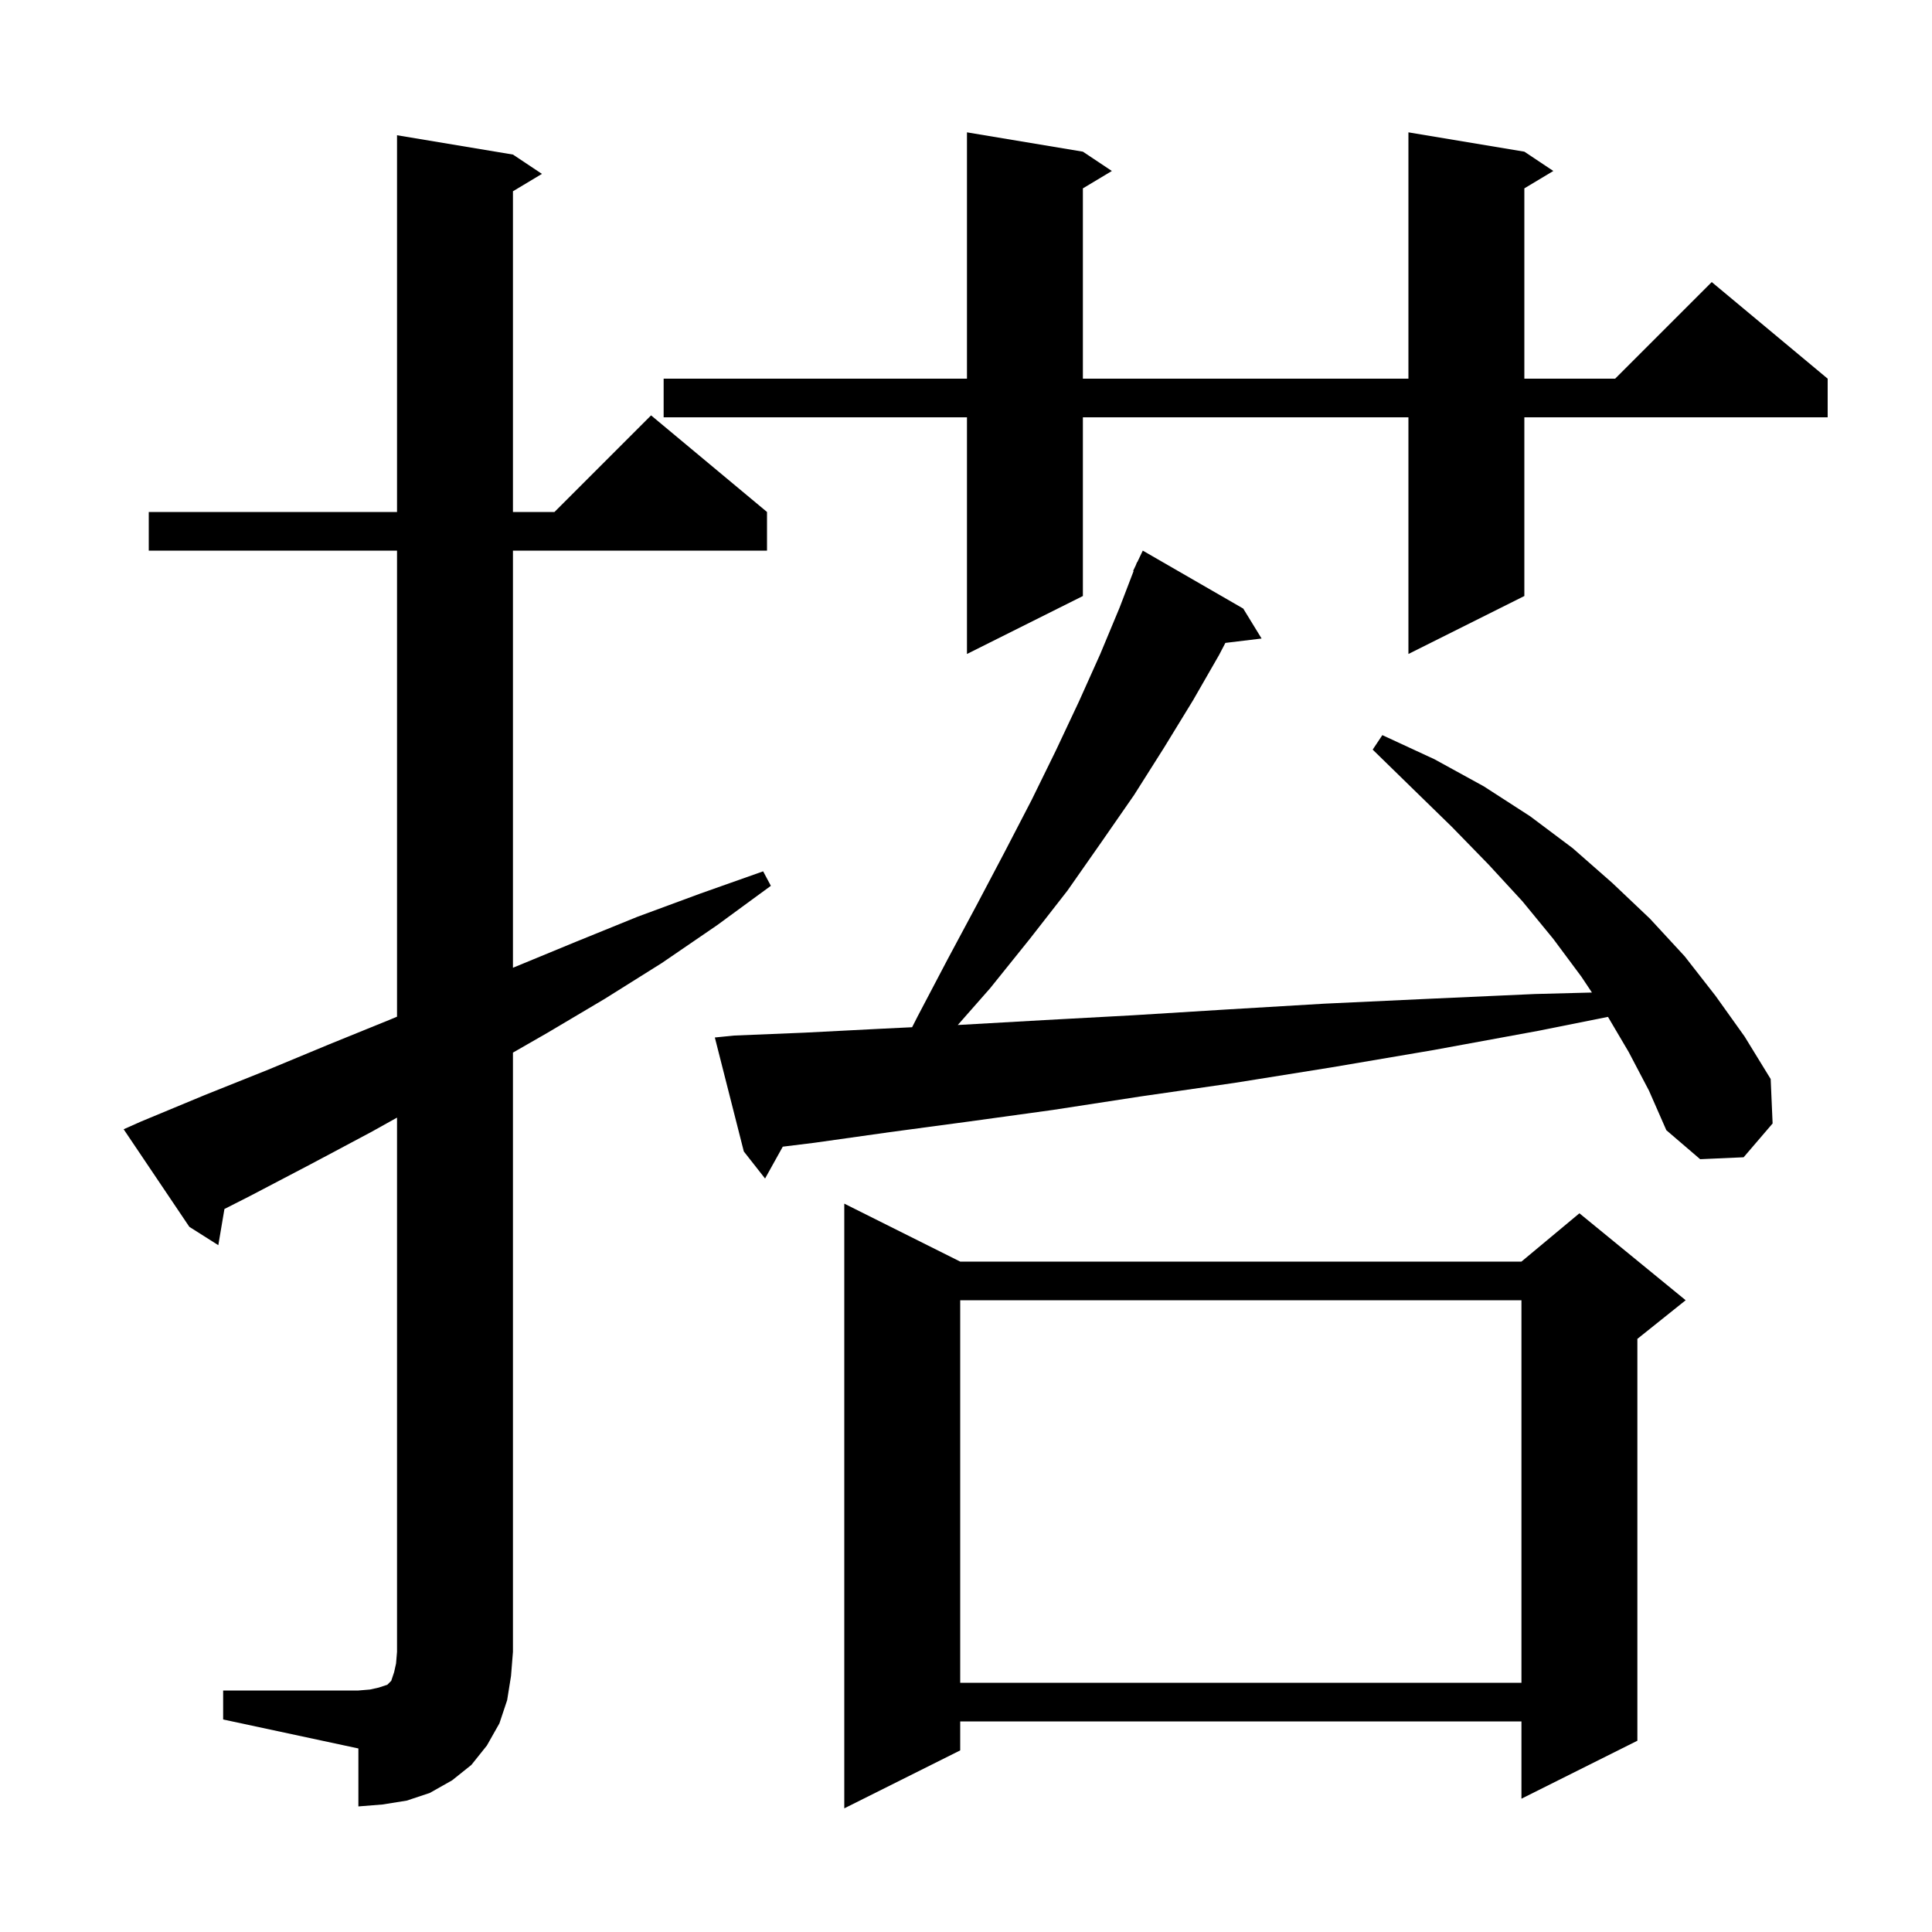 <svg xmlns="http://www.w3.org/2000/svg" xmlns:xlink="http://www.w3.org/1999/xlink" version="1.1" baseProfile="full" viewBox="0 0 200 200" width="200" height="200"><g fill="currentColor"><path d="M 99.4 130.6 L 157.5 130.6 L 163.5 125.6 L 174.5 134.6 L 169.5 138.6 L 169.5 180.2 L 157.5 186.2 L 157.5 178.2 L 99.4 178.2 L 99.4 181.2 L 87.4 187.2 L 87.4 124.6 Z M 23.1 175.0 L 37.1 175.0 L 38.3 174.9 L 39.2 174.7 L 40.1 174.4 L 40.5 174.0 L 40.8 173.1 L 41.0 172.2 L 41.1 171.0 L 41.1 115.695 L 38.4 117.2 L 32.2 120.5 L 25.9 123.8 L 23.233 125.155 L 22.6 128.9 L 19.6 127.0 L 12.8 116.9 L 14.6 116.1 L 21.1 113.4 L 27.6 110.8 L 34.1 108.1 L 40.5 105.5 L 41.1 105.247 L 41.1 57.0 L 15.4 57.0 L 15.4 53.0 L 41.1 53.0 L 41.1 14.0 L 53.1 16.0 L 56.1 18.0 L 53.1 19.8 L 53.1 53.0 L 57.4 53.0 L 67.4 43.0 L 79.4 53.0 L 79.4 57.0 L 53.1 57.0 L 53.1 100.184 L 53.3 100.1 L 59.6 97.5 L 66.0 94.9 L 72.5 92.5 L 79.0 90.2 L 79.8 91.7 L 74.2 95.8 L 68.5 99.7 L 62.6 103.4 L 56.7 106.9 L 53.1 108.966 L 53.1 171.0 L 52.9 173.5 L 52.5 176.0 L 51.7 178.4 L 50.4 180.7 L 48.8 182.7 L 46.8 184.3 L 44.5 185.6 L 42.1 186.4 L 39.6 186.8 L 37.1 187.0 L 37.1 181.0 L 23.1 178.0 Z M 99.4 134.6 L 99.4 174.2 L 157.5 174.2 L 157.5 134.6 Z M 168.6 108.9 L 166.458 105.268 L 159.3 106.7 L 148.4 108.7 L 137.8 110.5 L 127.8 112.1 L 118.1 113.5 L 109.0 114.9 L 100.3 116.1 L 92.1 117.2 L 84.3 118.3 L 81.032 118.703 L 79.2 122.0 L 77.0 119.2 L 74.0 107.4 L 76.0 107.2 L 83.3 106.9 L 91.1 106.5 L 94.422 106.338 L 95.0 105.2 L 98.1 99.3 L 101.1 93.7 L 104.0 88.2 L 106.8 82.8 L 109.3 77.7 L 111.7 72.6 L 113.9 67.7 L 115.9 62.9 L 117.349 59.117 L 117.3 59.1 L 117.583 58.507 L 117.7 58.2 L 117.724 58.21 L 118.3 57.0 L 128.7 63.0 L 130.6 66.1 L 126.85 66.553 L 126.2 67.8 L 123.5 72.5 L 120.5 77.4 L 117.4 82.3 L 114.0 87.2 L 110.5 92.2 L 106.6 97.2 L 102.5 102.3 L 99.15 106.107 L 99.3 106.1 L 108.1 105.6 L 117.3 105.1 L 127.0 104.5 L 137.1 103.9 L 147.8 103.4 L 158.9 102.9 L 164.798 102.747 L 163.7 101.1 L 160.8 97.2 L 157.6 93.3 L 154.1 89.5 L 150.3 85.6 L 146.3 81.7 L 142.1 77.6 L 143.1 76.1 L 148.5 78.6 L 153.6 81.4 L 158.4 84.5 L 162.8 87.8 L 166.9 91.4 L 170.8 95.1 L 174.4 99.0 L 177.6 103.1 L 180.6 107.3 L 183.3 111.7 L 183.5 116.3 L 180.5 119.8 L 176.0 120.0 L 172.5 117.0 L 170.7 112.9 Z M 157.8 15.7 L 160.8 17.7 L 157.8 19.5 L 157.8 39.2 L 167.2 39.2 L 177.2 29.2 L 189.2 39.2 L 189.2 43.2 L 157.8 43.2 L 157.8 61.7 L 145.8 67.7 L 145.8 43.2 L 112.1 43.2 L 112.1 61.7 L 100.1 67.7 L 100.1 43.2 L 68.7 43.2 L 68.7 39.2 L 100.1 39.2 L 100.1 13.7 L 112.1 15.7 L 115.1 17.7 L 112.1 19.5 L 112.1 39.2 L 145.8 39.2 L 145.8 13.7 Z "/></g></svg>